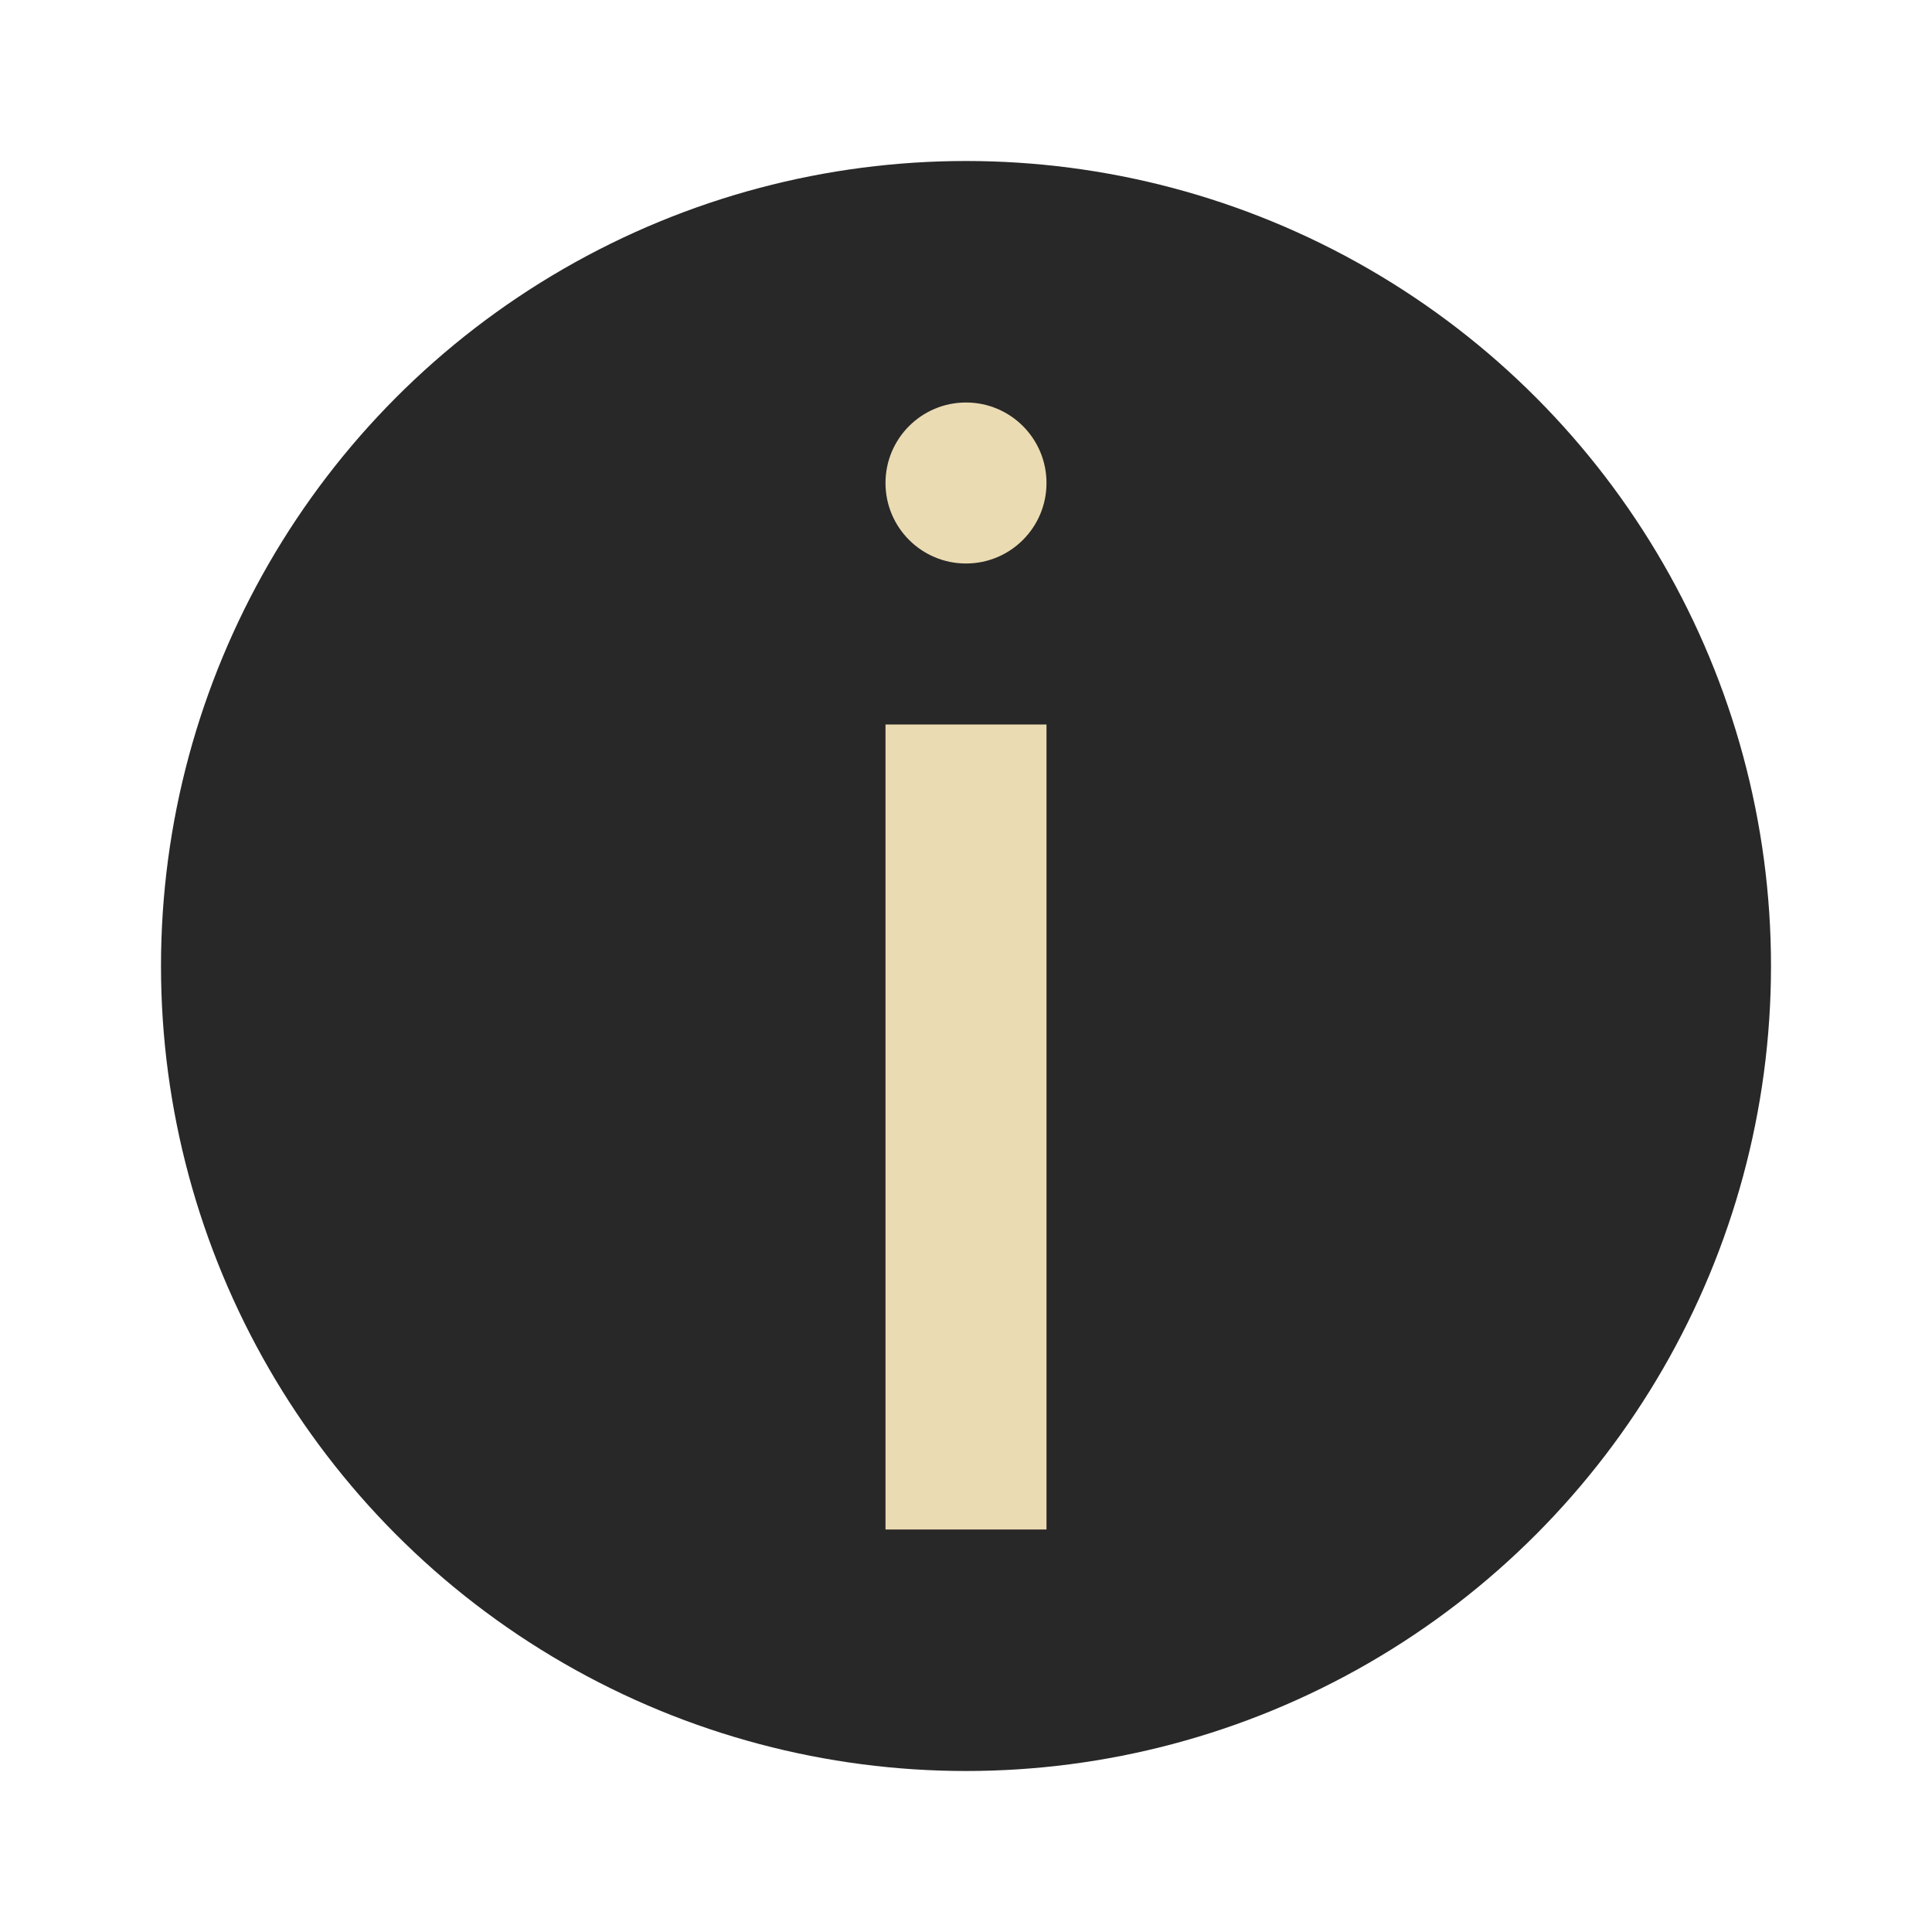 <svg xmlns="http://www.w3.org/2000/svg" width="24" height="24" version="1.1" viewBox="0 0 24 24">
 <g transform="matrix(1,0,0,-1,0,24)">
  <circle style="fill:#282828" cx="12" cy="12" r="10"/>
  <circle style="fill:#ebdbb2" cx="12" cy="18" r="1"/>
  <path style="fill:#ebdbb2;fill-rule:evenodd" d="m 11,15 2,0 0,-10 -2,0 z"/>
 </g>
</svg>
